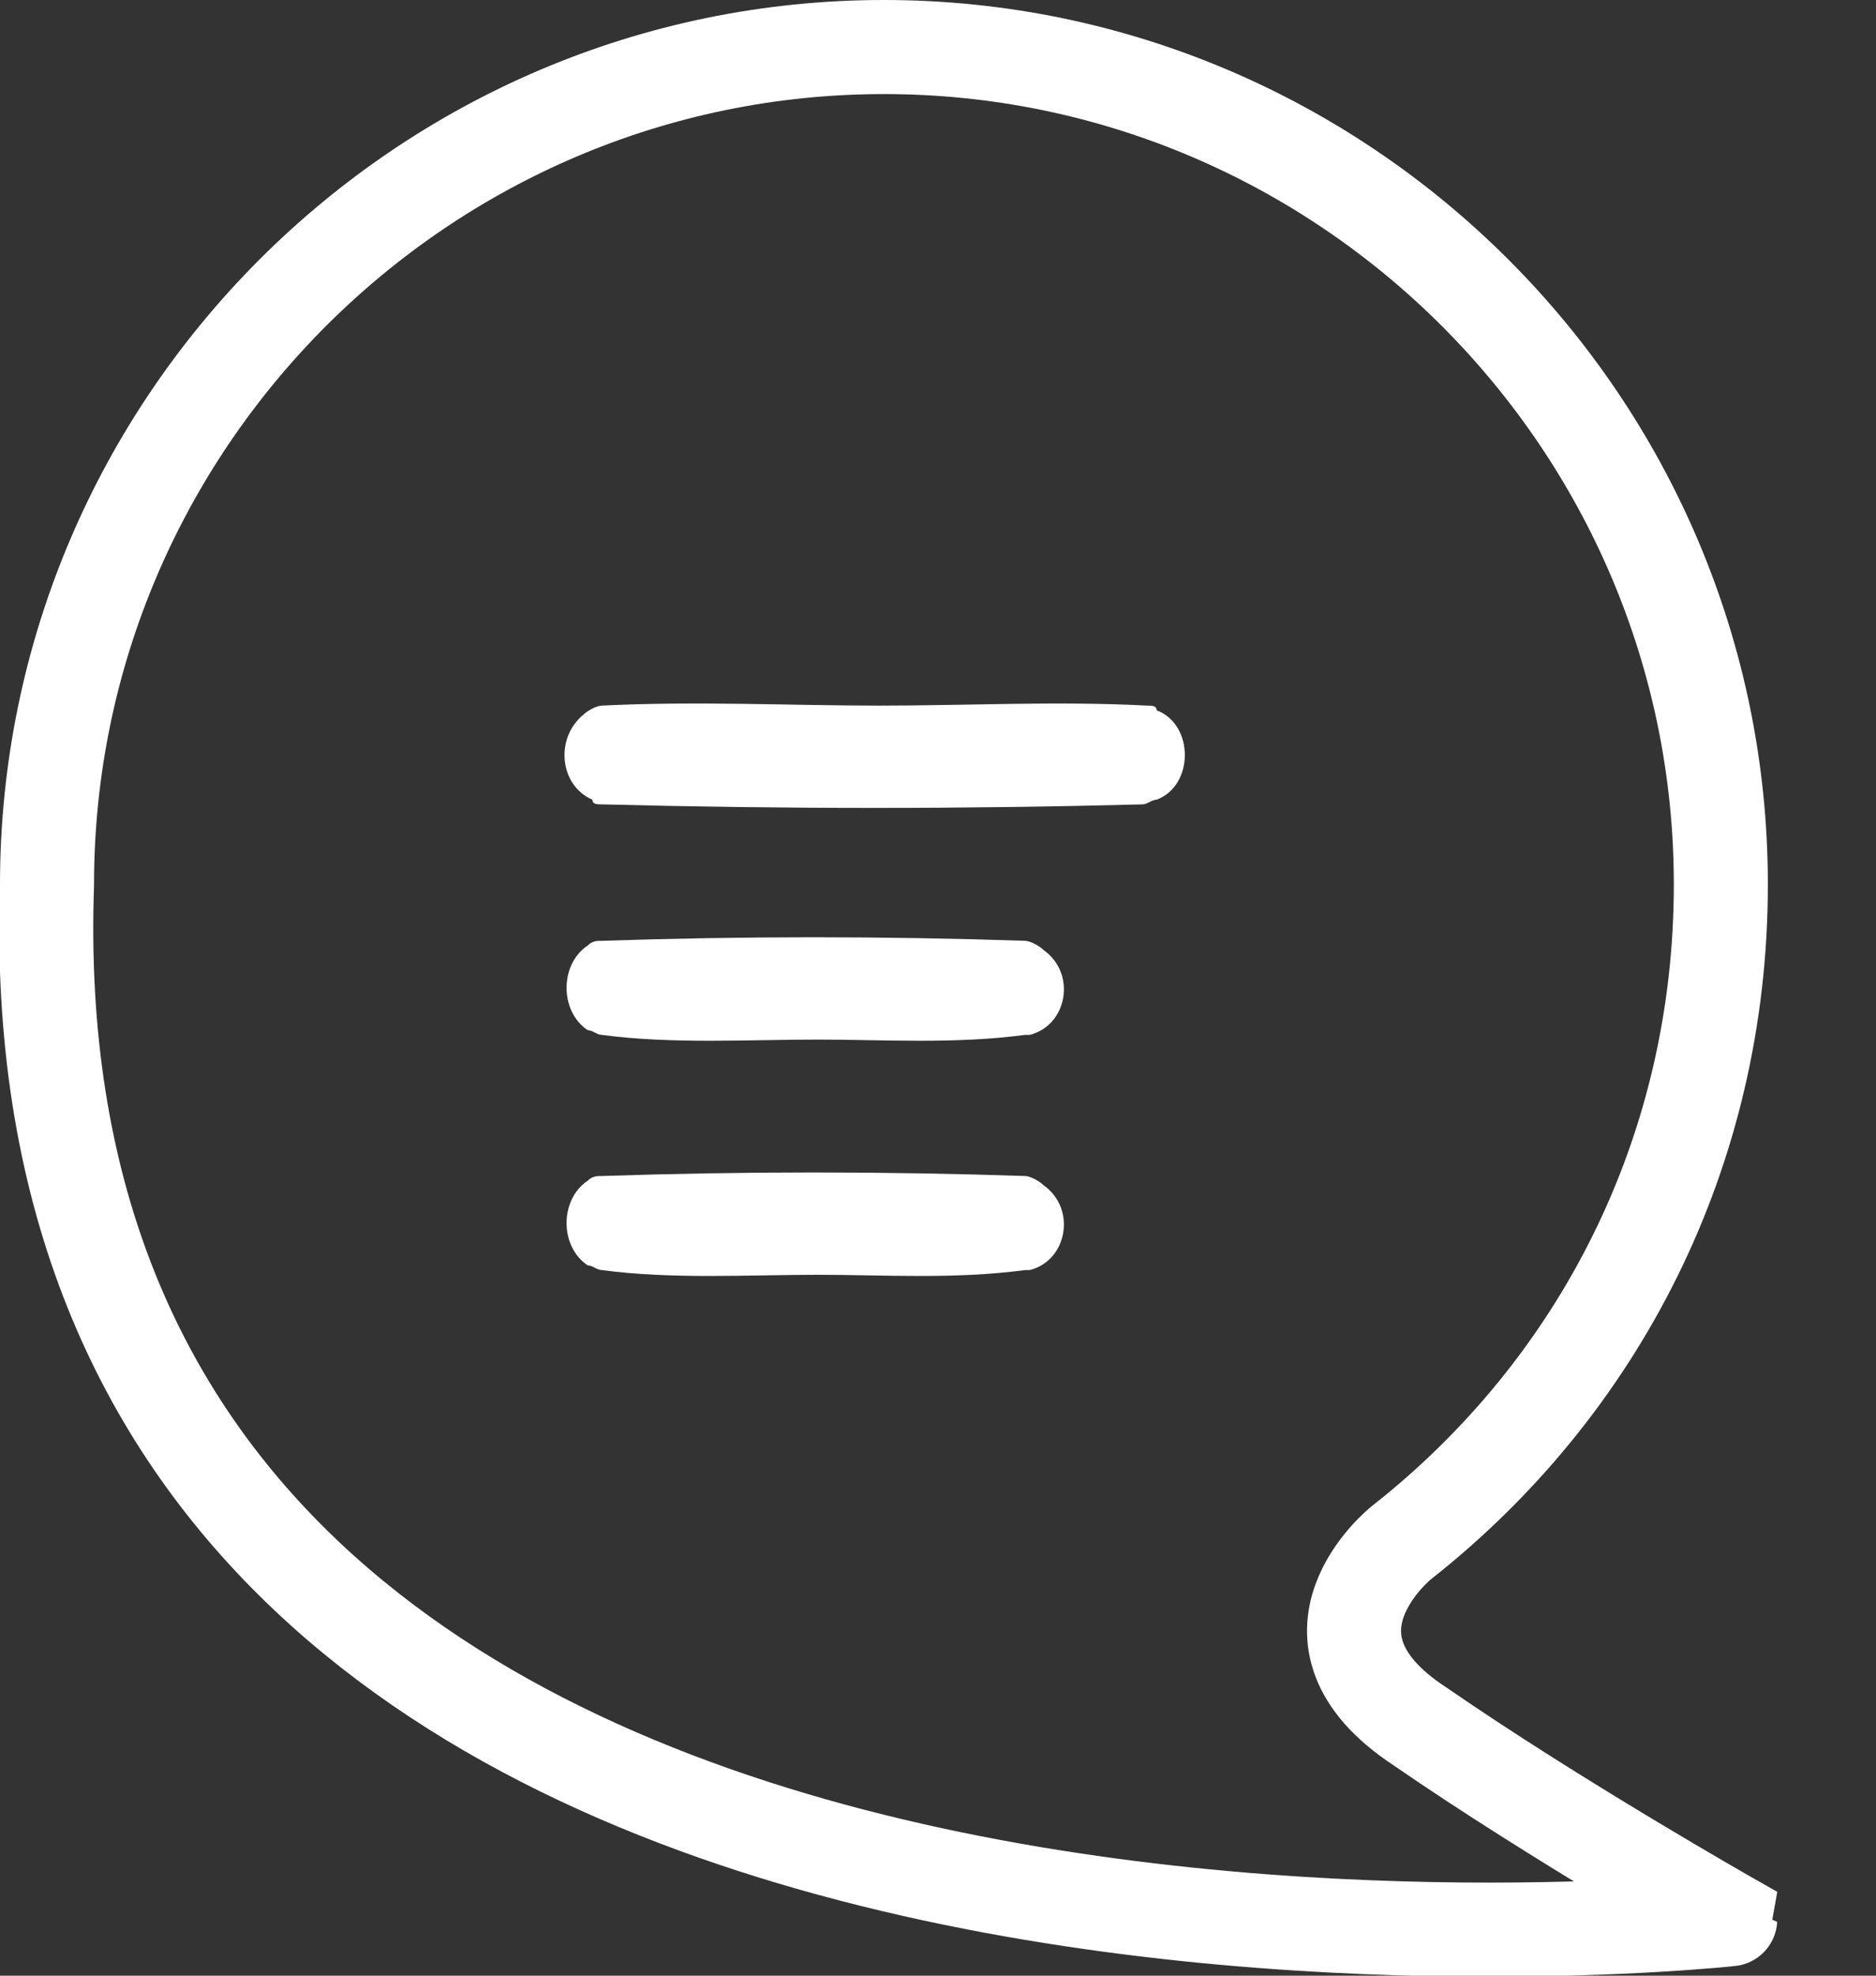 <svg xmlns="http://www.w3.org/2000/svg" xmlns:xlink="http://www.w3.org/1999/xlink" id="Calque_1" x="0px" y="0px" viewBox="0 0 39.9 42" style="enable-background:new 0 0 39.9 42;" xml:space="preserve">
<rect x="0" y="0" width="39.9" height="42" fill="#333333" stroke="none"/>
<style type="text/css">
	.st0{fill:#FFFFFF;}
	.st1{fill:#E9540D;}
	.st2{fill:#191935;}
	.st3{fill:none;stroke:#FFFFFF;stroke-width:2;stroke-miterlimit:10;}
</style>
<g>
	<path class="st0" d="M18.7,15c1.9,0,3.8-0.1,5.7,0c0.1,0,0.2,0,0.2,0.1c0.8,0.3,0.8,1.6,0,1.9c-0.1,0-0.2,0.1-0.3,0.1   c-3.8,0.1-7.6,0.1-11.5,0c-0.1,0-0.2,0-0.2-0.1c-0.7-0.3-0.8-1.3-0.2-1.8c0.1-0.1,0.3-0.2,0.4-0.2C14.8,14.9,16.8,15,18.7,15"></path>
	<path class="st0" d="M17.4,22.1c-1.5,0-3.1,0.1-4.6-0.1c-0.1,0-0.2-0.1-0.3-0.1c-0.6-0.4-0.6-1.4,0-1.8c0.1-0.1,0.2-0.1,0.3-0.1   c3-0.1,6-0.1,9,0c0.1,0,0.3,0.1,0.4,0.2c0.7,0.5,0.5,1.6-0.3,1.8c0,0-0.1,0-0.1,0C20.3,22.2,18.8,22.1,17.4,22.1"></path>
	<path class="st0" d="M17.4,27.1c-1.5,0-3.1,0.1-4.6-0.1c-0.1,0-0.2-0.1-0.3-0.1c-0.6-0.4-0.6-1.4,0-1.8c0.1-0.1,0.2-0.1,0.3-0.1   c3-0.1,6-0.1,9,0c0.1,0,0.3,0.1,0.4,0.2c0.7,0.5,0.5,1.6-0.3,1.8c0,0-0.1,0-0.1,0C20.3,27.2,18.8,27.1,17.4,27.1"></path>
	<path class="st3" d="M1,18.8C1,18.8,1,18.8,1,18.8C1,9,9,1,18.8,1c9.8,0,17.8,8,17.8,17.8c0,5.7-2.6,10.7-6.8,14c0,0-2.5,2,0.4,3.9   c2.9,2,6.6,4.1,6.6,4.1S0.1,44.8,1,18.8z"></path>
</g>
</svg>